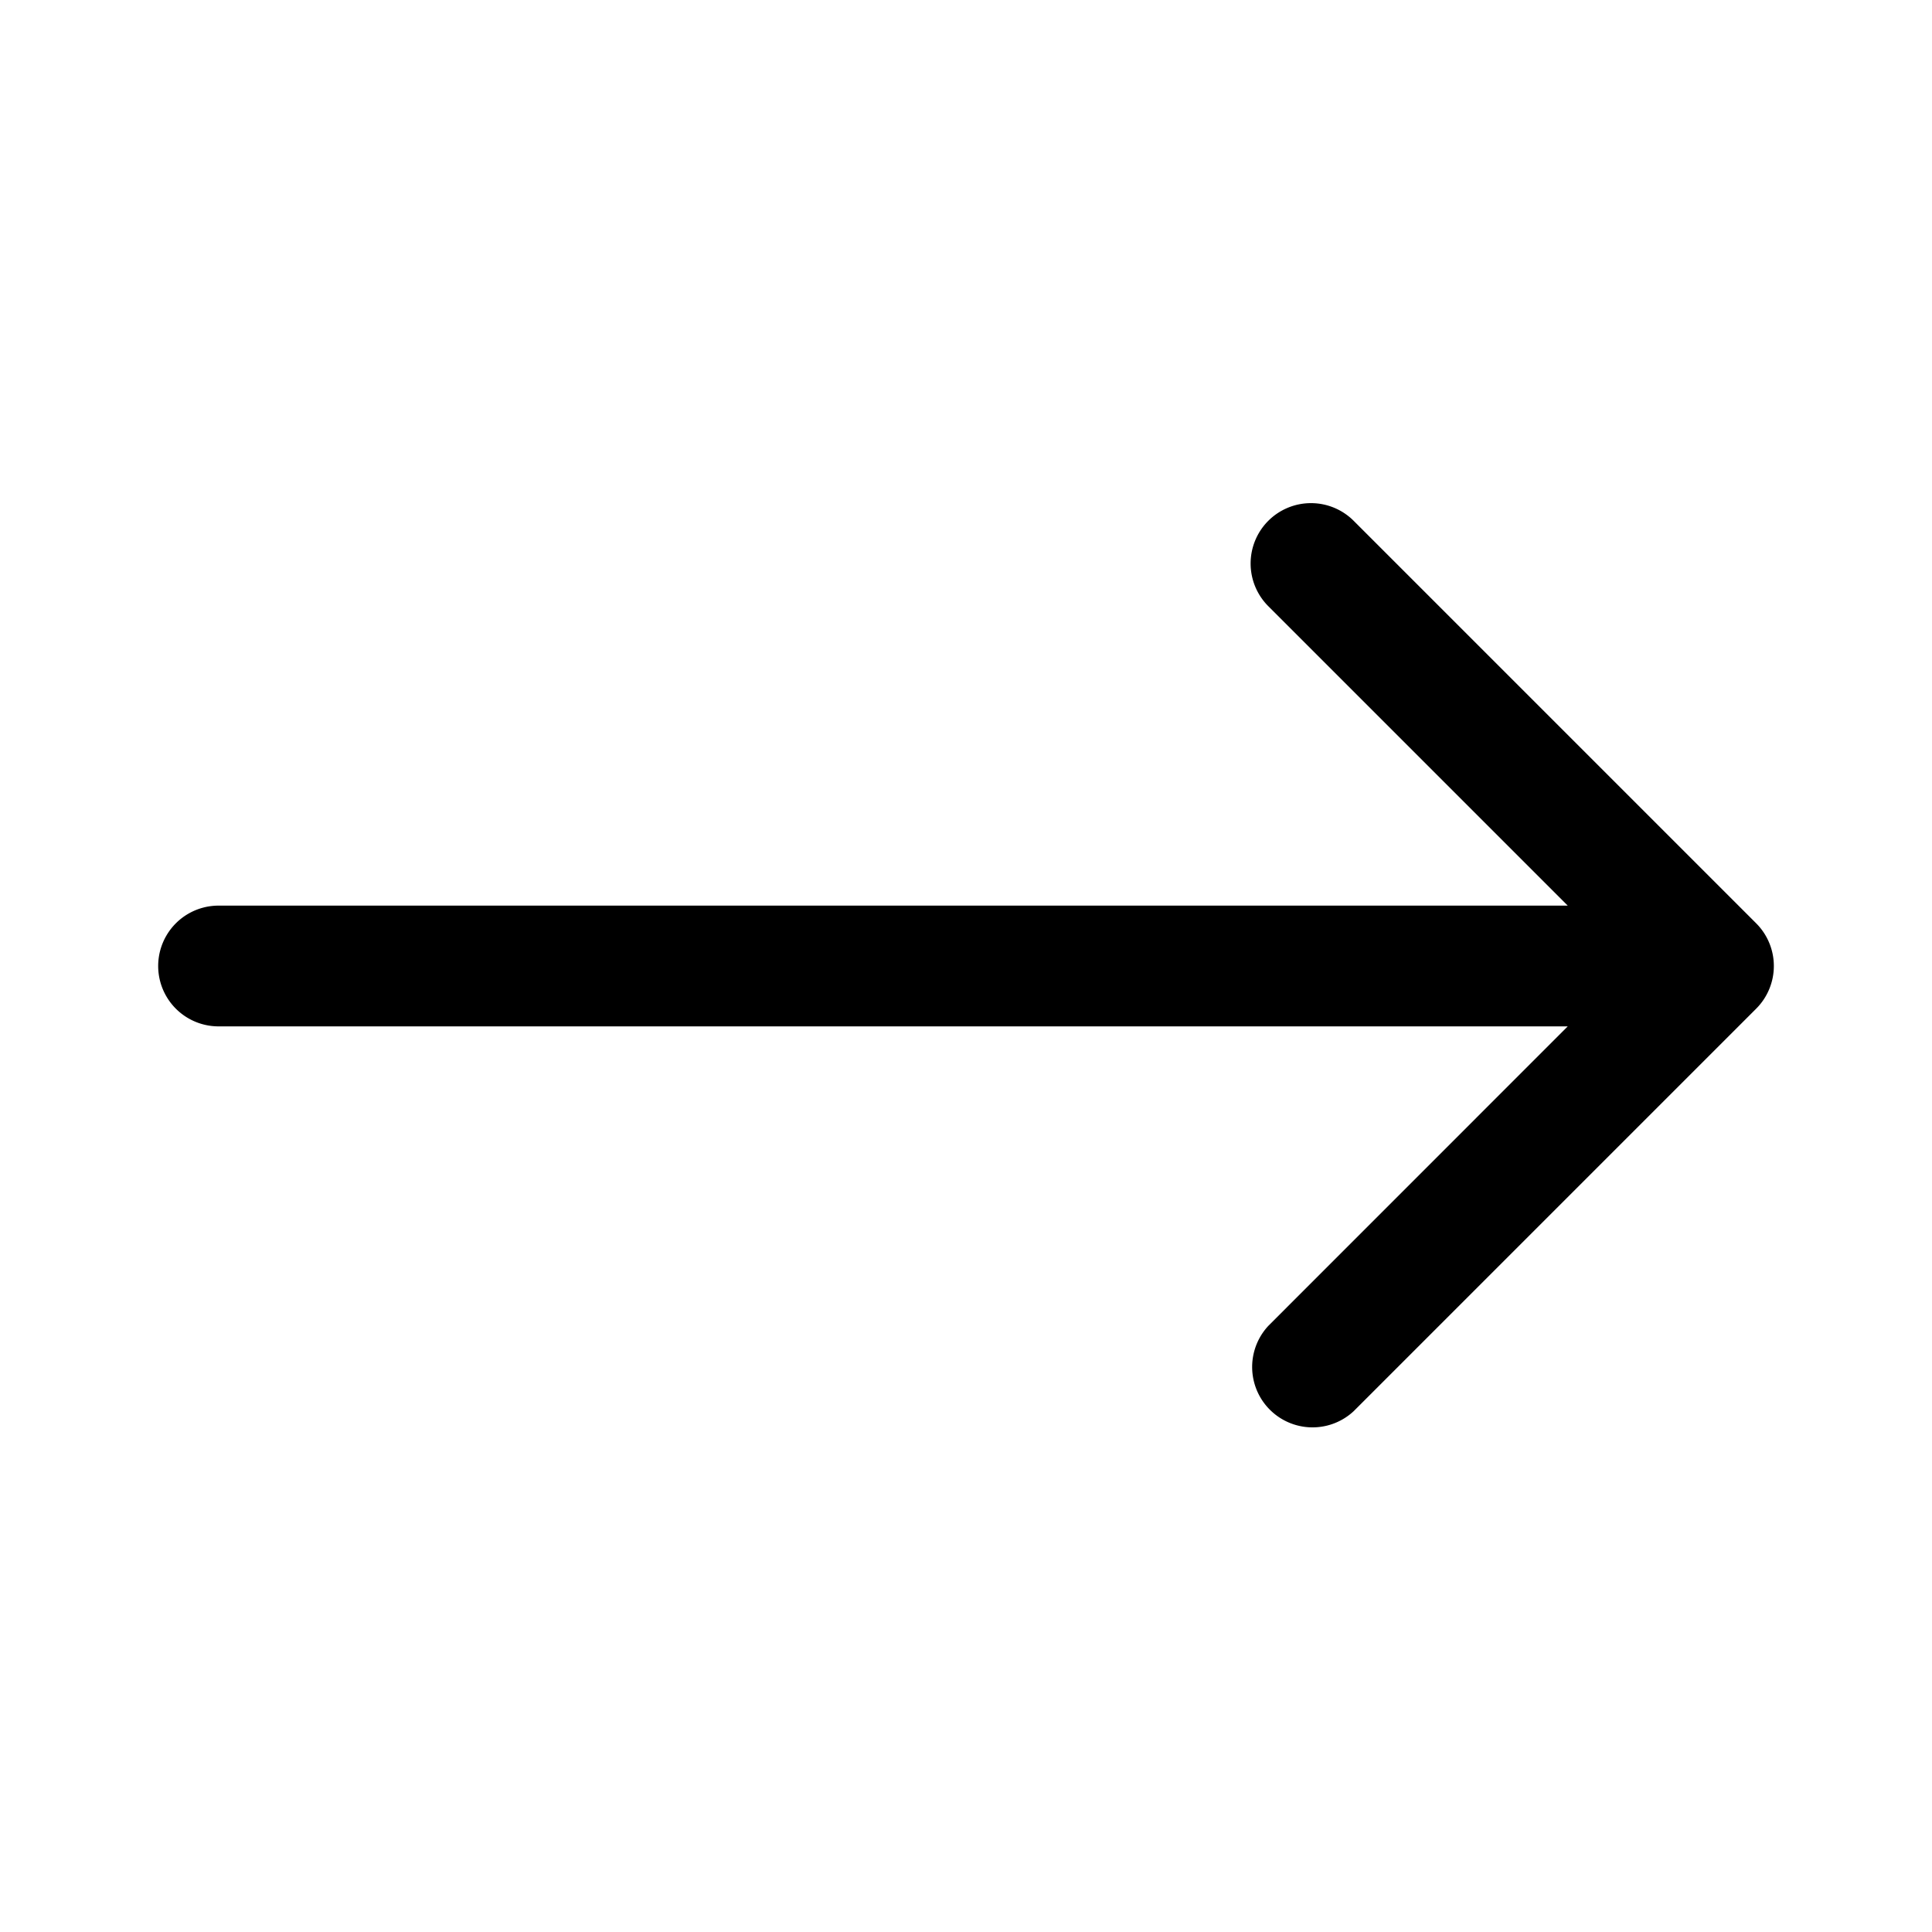 <svg
  xmlns="http://www.w3.org/2000/svg"
  width="24"
  height="24"
  fill="none"
  viewBox="0 0 24 24"
>
  <path
    fill="currentColor"
    fill-rule="evenodd"
    d="M15.755 6.47a.75.75 0 0 1 1.061 0l5 5a.75.75 0 0 1 0 1.06l-5 5a.75.75 0 0 1-1.06-1.06l3.719-3.72H2.715a.75.75 0 0 1 0-1.5h16.76l-3.72-3.72a.75.75 0 0 1 0-1.06"
    clip-rule="evenodd"
  />
</svg>
